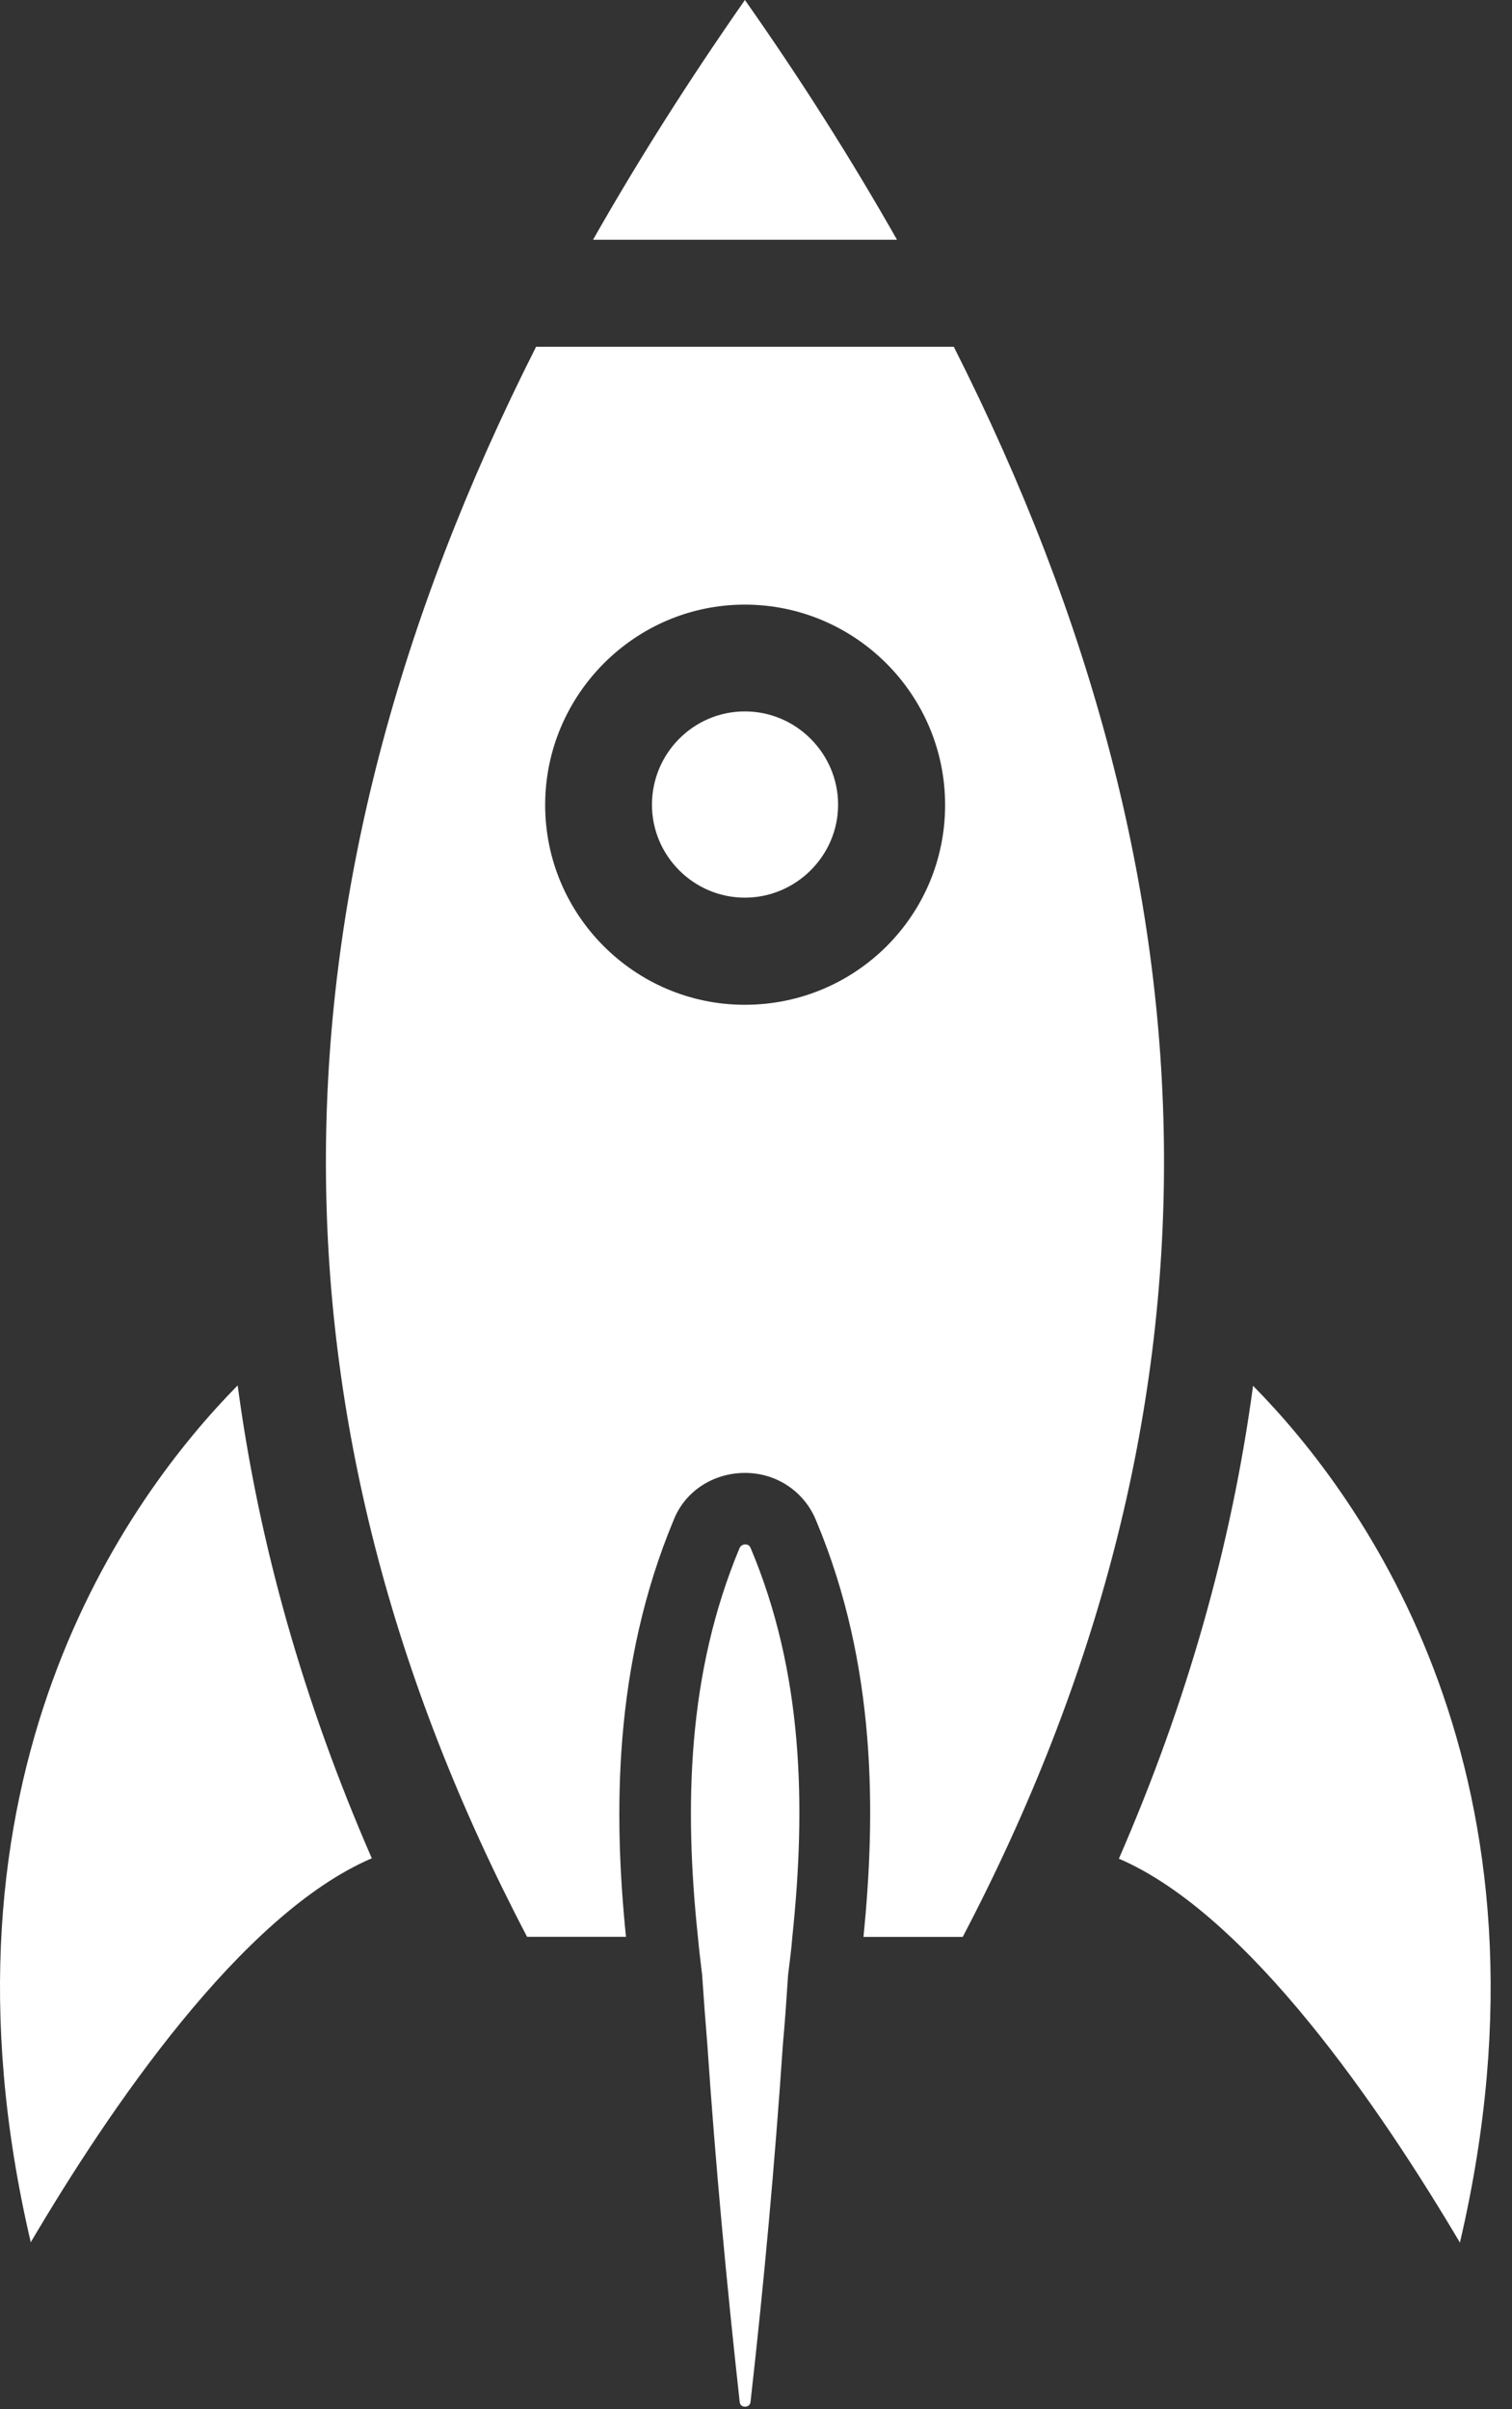<svg width="27" height="43" viewBox="0 0 27 43" fill="none" xmlns="http://www.w3.org/2000/svg">
<rect x="0" y="0" width="27" height="43" fill="#333333" stroke="none"/>
<path d="M0.544 40.028C1.945 37.65 4.308 34.164 6.639 33.166C5.424 30.378 4.625 27.57 4.244 24.726C2.289 26.712 -1.394 31.723 0.55 40.022L0.544 40.028Z" fill="white"/>
<path d="M10.594 4.279H16.018C15.213 2.861 14.315 1.439 13.302 0C12.297 1.439 11.395 2.861 10.59 4.279H10.594Z" fill="white"/>
<path d="M13.301 12.697C12.382 12.697 11.642 13.448 11.642 14.362C11.642 15.275 12.388 16.021 13.301 16.021C14.213 16.021 14.966 15.275 14.966 14.362C14.966 13.45 14.219 12.697 13.301 12.697Z" fill="white"/>
<path d="M26.069 40.029C28.013 31.723 24.33 26.712 22.376 24.733C21.994 27.573 21.195 30.387 19.98 33.173C22.304 34.171 24.668 37.657 26.076 40.035L26.069 40.029Z" fill="white"/>
<path d="M17.193 34.567C22.032 25.332 21.988 15.988 17.032 6.189H9.573C4.617 15.988 4.575 25.336 9.412 34.567H11.178C10.957 32.388 10.947 29.724 12.031 27.125C12.231 26.62 12.73 26.288 13.305 26.288C13.879 26.288 14.378 26.633 14.582 27.159C15.656 29.726 15.639 32.383 15.419 34.569H17.185L17.193 34.567ZM13.3 17.933C11.335 17.933 9.735 16.332 9.735 14.367C9.735 12.402 11.335 10.791 13.3 10.791C15.266 10.791 16.877 12.391 16.877 14.367C16.877 16.343 15.276 17.933 13.3 17.933Z" fill="white"/>
<path d="M13.209 27.623C12.276 29.851 12.215 32.219 12.462 34.566C12.483 34.797 12.511 35.017 12.538 35.248C12.565 35.657 12.597 36.07 12.63 36.477C12.775 38.614 12.974 40.745 13.209 42.871C13.22 42.985 13.392 42.978 13.402 42.871C13.643 40.74 13.836 38.614 13.981 36.477C14.019 36.068 14.046 35.654 14.073 35.248C14.1 35.017 14.132 34.797 14.149 34.566C14.396 32.219 14.342 29.847 13.402 27.623C13.37 27.544 13.251 27.544 13.209 27.623Z" fill="white"/>
</svg>
